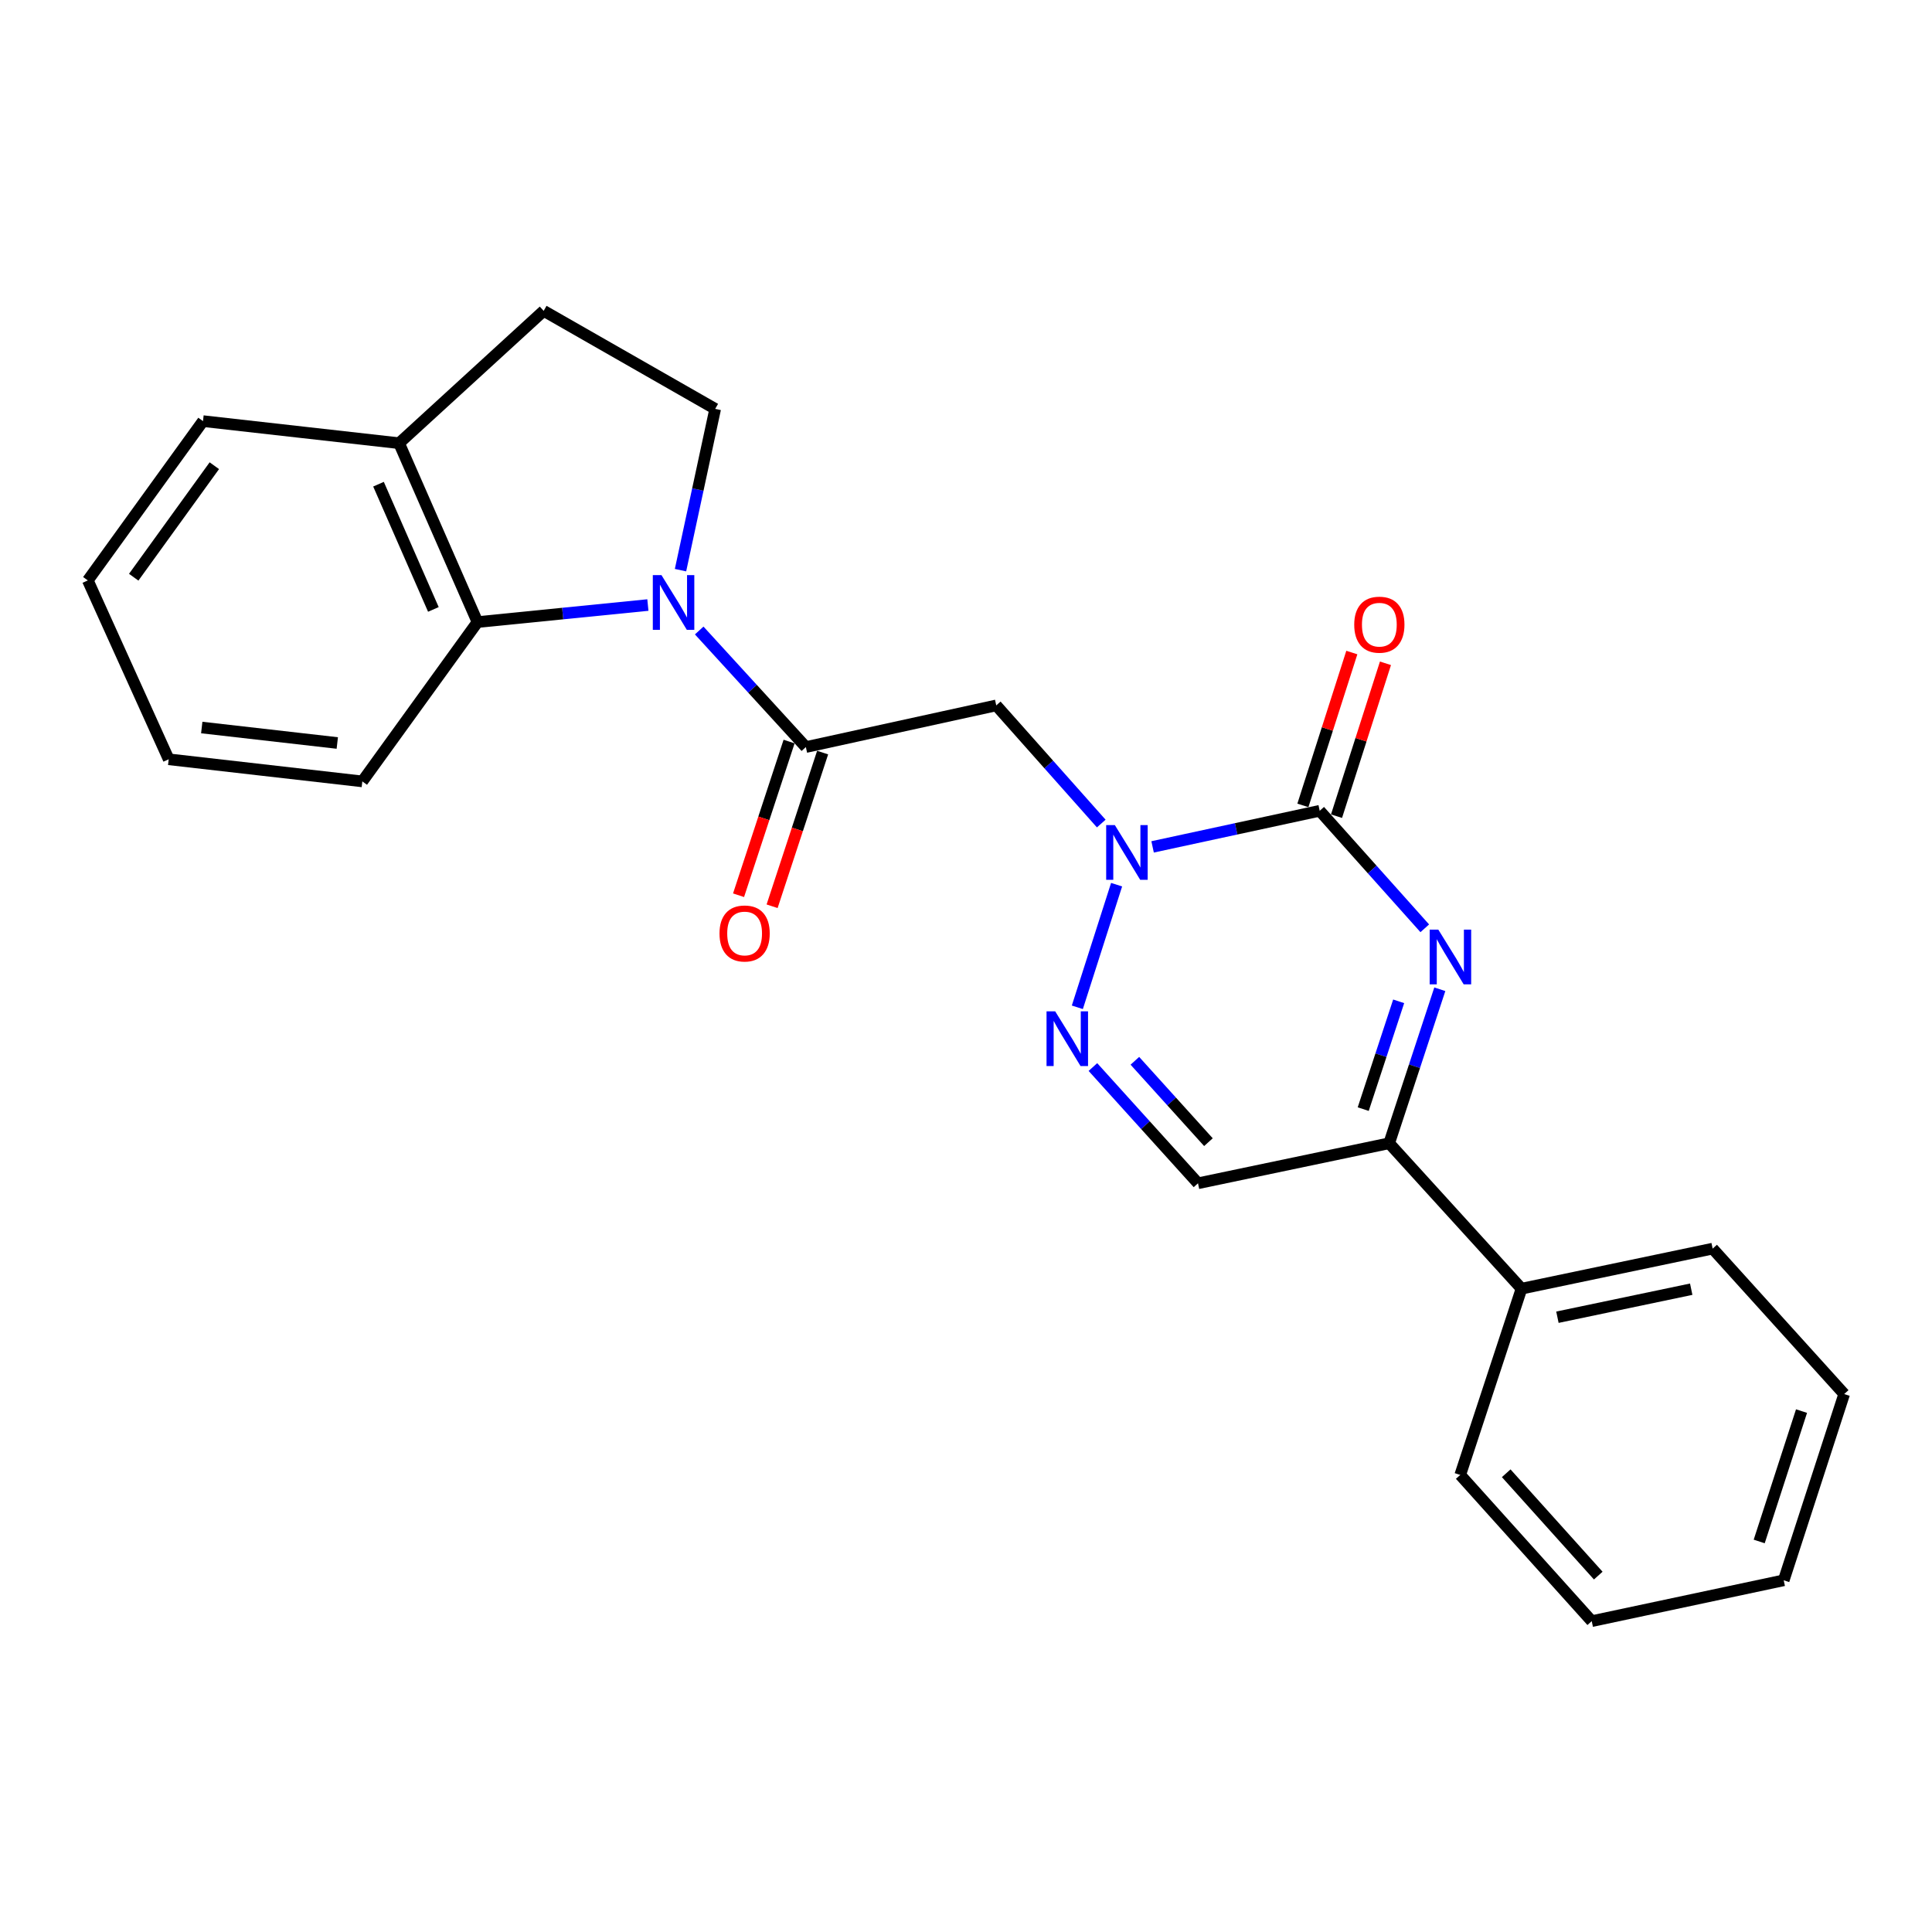 <?xml version='1.0' encoding='iso-8859-1'?>
<svg version='1.1' baseProfile='full'
              xmlns='http://www.w3.org/2000/svg'
                      xmlns:rdkit='http://www.rdkit.org/xml'
                      xmlns:xlink='http://www.w3.org/1999/xlink'
                  xml:space='preserve'
width='1000px' height='1000px' viewBox='0 0 1000 1000'>
<!-- END OF HEADER -->
<rect style='opacity:1.0;fill:#FFFFFF;stroke:none' width='1000' height='1000' x='0' y='0'> </rect>
<path class='bond-0' d='M 596.586,438.347 L 639.831,429.004' style='fill:none;fill-rule:evenodd;stroke:#0000FF;stroke-width:6px;stroke-linecap:butt;stroke-linejoin:miter;stroke-opacity:1' />
<path class='bond-0' d='M 639.831,429.004 L 683.077,419.661' style='fill:none;fill-rule:evenodd;stroke:#000000;stroke-width:6px;stroke-linecap:butt;stroke-linejoin:miter;stroke-opacity:1' />
<path class='bond-4' d='M 577.95,457.909 L 557.629,521.378' style='fill:none;fill-rule:evenodd;stroke:#0000FF;stroke-width:6px;stroke-linecap:butt;stroke-linejoin:miter;stroke-opacity:1' />
<path class='bond-5' d='M 570.008,426.269 L 542.833,395.692' style='fill:none;fill-rule:evenodd;stroke:#0000FF;stroke-width:6px;stroke-linecap:butt;stroke-linejoin:miter;stroke-opacity:1' />
<path class='bond-5' d='M 542.833,395.692 L 515.658,365.114' style='fill:none;fill-rule:evenodd;stroke:#000000;stroke-width:6px;stroke-linecap:butt;stroke-linejoin:miter;stroke-opacity:1' />
<path class='bond-2' d='M 683.077,419.661 L 710.267,450.074' style='fill:none;fill-rule:evenodd;stroke:#000000;stroke-width:6px;stroke-linecap:butt;stroke-linejoin:miter;stroke-opacity:1' />
<path class='bond-2' d='M 710.267,450.074 L 737.456,480.487' style='fill:none;fill-rule:evenodd;stroke:#0000FF;stroke-width:6px;stroke-linecap:butt;stroke-linejoin:miter;stroke-opacity:1' />
<path class='bond-10' d='M 691.781,422.448 L 704.447,382.887' style='fill:none;fill-rule:evenodd;stroke:#000000;stroke-width:6px;stroke-linecap:butt;stroke-linejoin:miter;stroke-opacity:1' />
<path class='bond-10' d='M 704.447,382.887 L 717.113,343.326' style='fill:none;fill-rule:evenodd;stroke:#FF0000;stroke-width:6px;stroke-linecap:butt;stroke-linejoin:miter;stroke-opacity:1' />
<path class='bond-10' d='M 674.374,416.875 L 687.04,377.314' style='fill:none;fill-rule:evenodd;stroke:#000000;stroke-width:6px;stroke-linecap:butt;stroke-linejoin:miter;stroke-opacity:1' />
<path class='bond-10' d='M 687.04,377.314 L 699.706,337.753' style='fill:none;fill-rule:evenodd;stroke:#FF0000;stroke-width:6px;stroke-linecap:butt;stroke-linejoin:miter;stroke-opacity:1' />
<path class='bond-1' d='M 361.91,326.346 L 389.511,356.513' style='fill:none;fill-rule:evenodd;stroke:#0000FF;stroke-width:6px;stroke-linecap:butt;stroke-linejoin:miter;stroke-opacity:1' />
<path class='bond-1' d='M 389.511,356.513 L 417.113,386.681' style='fill:none;fill-rule:evenodd;stroke:#000000;stroke-width:6px;stroke-linecap:butt;stroke-linejoin:miter;stroke-opacity:1' />
<path class='bond-7' d='M 335.344,313.165 L 291.244,317.577' style='fill:none;fill-rule:evenodd;stroke:#0000FF;stroke-width:6px;stroke-linecap:butt;stroke-linejoin:miter;stroke-opacity:1' />
<path class='bond-7' d='M 291.244,317.577 L 247.144,321.99' style='fill:none;fill-rule:evenodd;stroke:#000000;stroke-width:6px;stroke-linecap:butt;stroke-linejoin:miter;stroke-opacity:1' />
<path class='bond-9' d='M 352.23,295.113 L 361.205,253.374' style='fill:none;fill-rule:evenodd;stroke:#0000FF;stroke-width:6px;stroke-linecap:butt;stroke-linejoin:miter;stroke-opacity:1' />
<path class='bond-9' d='M 361.205,253.374 L 370.181,211.636' style='fill:none;fill-rule:evenodd;stroke:#000000;stroke-width:6px;stroke-linecap:butt;stroke-linejoin:miter;stroke-opacity:1' />
<path class='bond-24' d='M 745.243,512.036 L 732.138,551.889' style='fill:none;fill-rule:evenodd;stroke:#0000FF;stroke-width:6px;stroke-linecap:butt;stroke-linejoin:miter;stroke-opacity:1' />
<path class='bond-24' d='M 732.138,551.889 L 719.033,591.742' style='fill:none;fill-rule:evenodd;stroke:#000000;stroke-width:6px;stroke-linecap:butt;stroke-linejoin:miter;stroke-opacity:1' />
<path class='bond-24' d='M 723.949,518.283 L 714.775,546.18' style='fill:none;fill-rule:evenodd;stroke:#0000FF;stroke-width:6px;stroke-linecap:butt;stroke-linejoin:miter;stroke-opacity:1' />
<path class='bond-24' d='M 714.775,546.18 L 705.602,574.076' style='fill:none;fill-rule:evenodd;stroke:#000000;stroke-width:6px;stroke-linecap:butt;stroke-linejoin:miter;stroke-opacity:1' />
<path class='bond-3' d='M 417.113,386.681 L 515.658,365.114' style='fill:none;fill-rule:evenodd;stroke:#000000;stroke-width:6px;stroke-linecap:butt;stroke-linejoin:miter;stroke-opacity:1' />
<path class='bond-12' d='M 408.431,383.826 L 395.352,423.599' style='fill:none;fill-rule:evenodd;stroke:#000000;stroke-width:6px;stroke-linecap:butt;stroke-linejoin:miter;stroke-opacity:1' />
<path class='bond-12' d='M 395.352,423.599 L 382.274,463.372' style='fill:none;fill-rule:evenodd;stroke:#FF0000;stroke-width:6px;stroke-linecap:butt;stroke-linejoin:miter;stroke-opacity:1' />
<path class='bond-12' d='M 425.794,389.536 L 412.715,429.308' style='fill:none;fill-rule:evenodd;stroke:#000000;stroke-width:6px;stroke-linecap:butt;stroke-linejoin:miter;stroke-opacity:1' />
<path class='bond-12' d='M 412.715,429.308 L 399.636,469.081' style='fill:none;fill-rule:evenodd;stroke:#FF0000;stroke-width:6px;stroke-linecap:butt;stroke-linejoin:miter;stroke-opacity:1' />
<path class='bond-8' d='M 565.687,552.3 L 592.885,582.383' style='fill:none;fill-rule:evenodd;stroke:#0000FF;stroke-width:6px;stroke-linecap:butt;stroke-linejoin:miter;stroke-opacity:1' />
<path class='bond-8' d='M 592.885,582.383 L 620.082,612.466' style='fill:none;fill-rule:evenodd;stroke:#000000;stroke-width:6px;stroke-linecap:butt;stroke-linejoin:miter;stroke-opacity:1' />
<path class='bond-8' d='M 587.404,549.068 L 606.442,570.126' style='fill:none;fill-rule:evenodd;stroke:#0000FF;stroke-width:6px;stroke-linecap:butt;stroke-linejoin:miter;stroke-opacity:1' />
<path class='bond-8' d='M 606.442,570.126 L 625.48,591.184' style='fill:none;fill-rule:evenodd;stroke:#000000;stroke-width:6px;stroke-linecap:butt;stroke-linejoin:miter;stroke-opacity:1' />
<path class='bond-6' d='M 719.033,591.742 L 620.082,612.466' style='fill:none;fill-rule:evenodd;stroke:#000000;stroke-width:6px;stroke-linecap:butt;stroke-linejoin:miter;stroke-opacity:1' />
<path class='bond-14' d='M 719.033,591.742 L 787.532,667.014' style='fill:none;fill-rule:evenodd;stroke:#000000;stroke-width:6px;stroke-linecap:butt;stroke-linejoin:miter;stroke-opacity:1' />
<path class='bond-11' d='M 247.144,321.99 L 206.569,229.395' style='fill:none;fill-rule:evenodd;stroke:#000000;stroke-width:6px;stroke-linecap:butt;stroke-linejoin:miter;stroke-opacity:1' />
<path class='bond-11' d='M 224.317,315.436 L 195.914,250.62' style='fill:none;fill-rule:evenodd;stroke:#000000;stroke-width:6px;stroke-linecap:butt;stroke-linejoin:miter;stroke-opacity:1' />
<path class='bond-15' d='M 247.144,321.99 L 187.54,404.451' style='fill:none;fill-rule:evenodd;stroke:#000000;stroke-width:6px;stroke-linecap:butt;stroke-linejoin:miter;stroke-opacity:1' />
<path class='bond-13' d='M 370.181,211.636 L 281.404,160.896' style='fill:none;fill-rule:evenodd;stroke:#000000;stroke-width:6px;stroke-linecap:butt;stroke-linejoin:miter;stroke-opacity:1' />
<path class='bond-16' d='M 206.569,229.395 L 105.069,217.972' style='fill:none;fill-rule:evenodd;stroke:#000000;stroke-width:6px;stroke-linecap:butt;stroke-linejoin:miter;stroke-opacity:1' />
<path class='bond-25' d='M 206.569,229.395 L 281.404,160.896' style='fill:none;fill-rule:evenodd;stroke:#000000;stroke-width:6px;stroke-linecap:butt;stroke-linejoin:miter;stroke-opacity:1' />
<path class='bond-17' d='M 787.532,667.014 L 886.463,646.289' style='fill:none;fill-rule:evenodd;stroke:#000000;stroke-width:6px;stroke-linecap:butt;stroke-linejoin:miter;stroke-opacity:1' />
<path class='bond-17' d='M 806.119,681.794 L 875.37,667.287' style='fill:none;fill-rule:evenodd;stroke:#000000;stroke-width:6px;stroke-linecap:butt;stroke-linejoin:miter;stroke-opacity:1' />
<path class='bond-18' d='M 787.532,667.014 L 755.811,763.426' style='fill:none;fill-rule:evenodd;stroke:#000000;stroke-width:6px;stroke-linecap:butt;stroke-linejoin:miter;stroke-opacity:1' />
<path class='bond-19' d='M 187.54,404.451 L 87.32,393.007' style='fill:none;fill-rule:evenodd;stroke:#000000;stroke-width:6px;stroke-linecap:butt;stroke-linejoin:miter;stroke-opacity:1' />
<path class='bond-19' d='M 174.58,384.575 L 104.426,376.564' style='fill:none;fill-rule:evenodd;stroke:#000000;stroke-width:6px;stroke-linecap:butt;stroke-linejoin:miter;stroke-opacity:1' />
<path class='bond-26' d='M 105.069,217.972 L 45.455,300.422' style='fill:none;fill-rule:evenodd;stroke:#000000;stroke-width:6px;stroke-linecap:butt;stroke-linejoin:miter;stroke-opacity:1' />
<path class='bond-26' d='M 110.938,241.048 L 69.208,298.764' style='fill:none;fill-rule:evenodd;stroke:#000000;stroke-width:6px;stroke-linecap:butt;stroke-linejoin:miter;stroke-opacity:1' />
<path class='bond-21' d='M 886.463,646.289 L 954.545,721.561' style='fill:none;fill-rule:evenodd;stroke:#000000;stroke-width:6px;stroke-linecap:butt;stroke-linejoin:miter;stroke-opacity:1' />
<path class='bond-22' d='M 755.811,763.426 L 823.873,839.104' style='fill:none;fill-rule:evenodd;stroke:#000000;stroke-width:6px;stroke-linecap:butt;stroke-linejoin:miter;stroke-opacity:1' />
<path class='bond-22' d='M 779.61,762.556 L 827.253,815.53' style='fill:none;fill-rule:evenodd;stroke:#000000;stroke-width:6px;stroke-linecap:butt;stroke-linejoin:miter;stroke-opacity:1' />
<path class='bond-20' d='M 87.32,393.007 L 45.455,300.422' style='fill:none;fill-rule:evenodd;stroke:#000000;stroke-width:6px;stroke-linecap:butt;stroke-linejoin:miter;stroke-opacity:1' />
<path class='bond-27' d='M 954.545,721.561 L 923.251,817.964' style='fill:none;fill-rule:evenodd;stroke:#000000;stroke-width:6px;stroke-linecap:butt;stroke-linejoin:miter;stroke-opacity:1' />
<path class='bond-27' d='M 932.467,730.378 L 910.561,797.86' style='fill:none;fill-rule:evenodd;stroke:#000000;stroke-width:6px;stroke-linecap:butt;stroke-linejoin:miter;stroke-opacity:1' />
<path class='bond-23' d='M 823.873,839.104 L 923.251,817.964' style='fill:none;fill-rule:evenodd;stroke:#000000;stroke-width:6px;stroke-linecap:butt;stroke-linejoin:miter;stroke-opacity:1' />
<path  class='atom-0' d='M 577.034 427.058
L 586.314 442.058
Q 587.234 443.538, 588.714 446.218
Q 590.194 448.898, 590.274 449.058
L 590.274 427.058
L 594.034 427.058
L 594.034 455.378
L 590.154 455.378
L 580.194 438.978
Q 579.034 437.058, 577.794 434.858
Q 576.594 432.658, 576.234 431.978
L 576.234 455.378
L 572.554 455.378
L 572.554 427.058
L 577.034 427.058
' fill='#0000FF'/>
<path  class='atom-2' d='M 342.374 297.676
L 351.654 312.676
Q 352.574 314.156, 354.054 316.836
Q 355.534 319.516, 355.614 319.676
L 355.614 297.676
L 359.374 297.676
L 359.374 325.996
L 355.494 325.996
L 345.534 309.596
Q 344.374 307.676, 343.134 305.476
Q 341.934 303.276, 341.574 302.596
L 341.574 325.996
L 337.894 325.996
L 337.894 297.676
L 342.374 297.676
' fill='#0000FF'/>
<path  class='atom-3' d='M 744.474 481.179
L 753.754 496.179
Q 754.674 497.659, 756.154 500.339
Q 757.634 503.019, 757.714 503.179
L 757.714 481.179
L 761.474 481.179
L 761.474 509.499
L 757.594 509.499
L 747.634 493.099
Q 746.474 491.179, 745.234 488.979
Q 744.034 486.779, 743.674 486.099
L 743.674 509.499
L 739.994 509.499
L 739.994 481.179
L 744.474 481.179
' fill='#0000FF'/>
<path  class='atom-5' d='M 546.165 523.471
L 555.445 538.471
Q 556.365 539.951, 557.845 542.631
Q 559.325 545.311, 559.405 545.471
L 559.405 523.471
L 563.165 523.471
L 563.165 551.791
L 559.285 551.791
L 549.325 535.391
Q 548.165 533.471, 546.925 531.271
Q 545.725 529.071, 545.365 528.391
L 545.365 551.791
L 541.685 551.791
L 541.685 523.471
L 546.165 523.471
' fill='#0000FF'/>
<path  class='atom-11' d='M 700.946 323.329
Q 700.946 316.529, 704.306 312.729
Q 707.666 308.929, 713.946 308.929
Q 720.226 308.929, 723.586 312.729
Q 726.946 316.529, 726.946 323.329
Q 726.946 330.209, 723.546 334.129
Q 720.146 338.009, 713.946 338.009
Q 707.706 338.009, 704.306 334.129
Q 700.946 330.249, 700.946 323.329
M 713.946 334.809
Q 718.266 334.809, 720.586 331.929
Q 722.946 329.009, 722.946 323.329
Q 722.946 317.769, 720.586 314.969
Q 718.266 312.129, 713.946 312.129
Q 709.626 312.129, 707.266 314.929
Q 704.946 317.729, 704.946 323.329
Q 704.946 329.049, 707.266 331.929
Q 709.626 334.809, 713.946 334.809
' fill='#FF0000'/>
<path  class='atom-13' d='M 372.412 483.163
Q 372.412 476.363, 375.772 472.563
Q 379.132 468.763, 385.412 468.763
Q 391.692 468.763, 395.052 472.563
Q 398.412 476.363, 398.412 483.163
Q 398.412 490.043, 395.012 493.963
Q 391.612 497.843, 385.412 497.843
Q 379.172 497.843, 375.772 493.963
Q 372.412 490.083, 372.412 483.163
M 385.412 494.643
Q 389.732 494.643, 392.052 491.763
Q 394.412 488.843, 394.412 483.163
Q 394.412 477.603, 392.052 474.803
Q 389.732 471.963, 385.412 471.963
Q 381.092 471.963, 378.732 474.763
Q 376.412 477.563, 376.412 483.163
Q 376.412 488.883, 378.732 491.763
Q 381.092 494.643, 385.412 494.643
' fill='#FF0000'/>
</svg>
